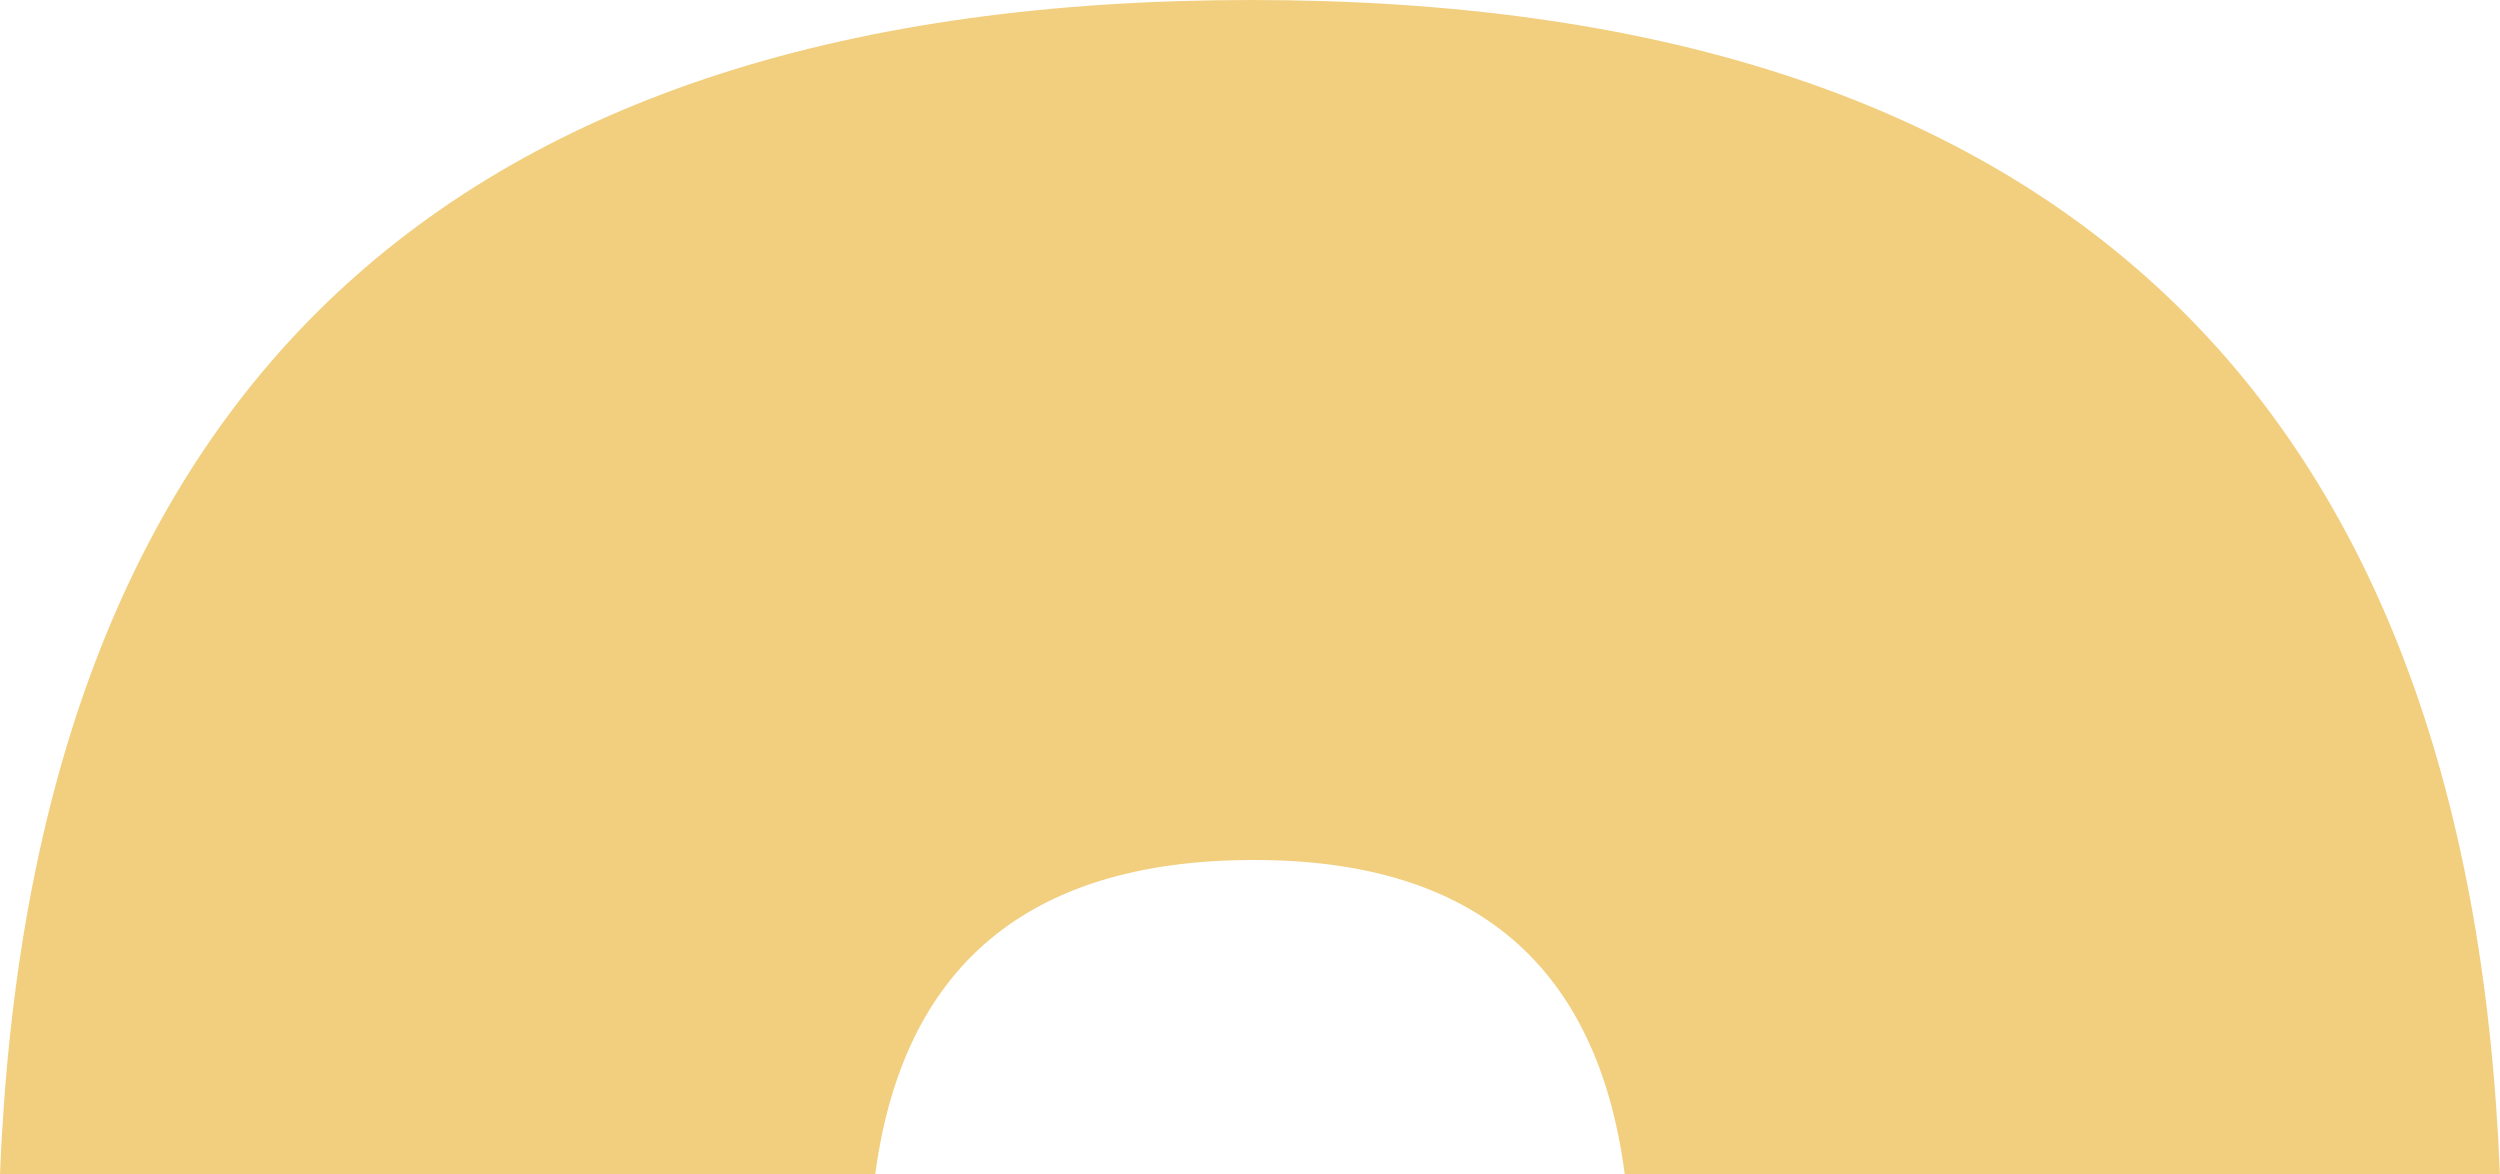 <svg width="215" height="101" viewBox="0 0 215 101" fill="none" xmlns="http://www.w3.org/2000/svg">
<path d="M75.268 101C77.65 83.129 88.346 74.115 107.364 73.96H107.893C126.771 73.96 137.383 82.978 139.731 101H214.993C212.314 33.739 176.591 0 107.629 0C38.491 0 2.685 33.739 0 101H75.268Z" fill="#F2CF7E"/>
</svg>
